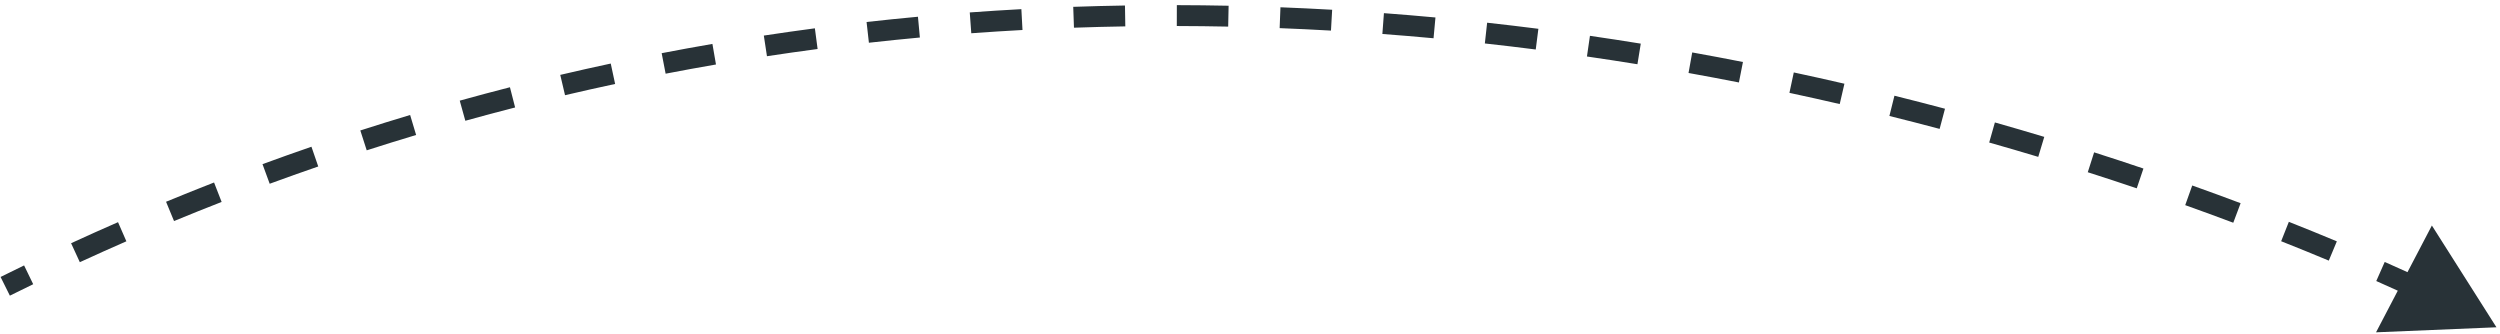 <?xml version="1.0" encoding="UTF-8"?> <svg xmlns="http://www.w3.org/2000/svg" width="479" height="64" viewBox="0 0 479 64" fill="none"> <path d="M478.32 62.708L465.948 43.208L455.246 63.672L478.32 62.708ZM466.038 54.346C463.372 53.093 460.324 51.696 456.912 50.188L455.294 53.846C458.677 55.342 461.697 56.725 464.336 57.966L466.038 54.346ZM447.738 46.243C444.852 45.037 441.785 43.785 438.543 42.5L437.069 46.219C440.287 47.494 443.332 48.736 446.195 49.934L447.738 46.243ZM429.302 38.933C426.329 37.815 423.237 36.681 420.031 35.538L418.688 39.306C421.872 40.441 424.942 41.567 427.895 42.677L429.302 38.933ZM410.681 32.292C407.62 31.259 404.47 30.223 401.234 29.189L400.017 33C403.231 34.026 406.36 35.055 409.401 36.082L410.681 32.292ZM391.682 26.226C388.596 25.296 385.442 24.373 382.221 23.459L381.13 27.308C384.329 28.215 387.463 29.132 390.528 30.056L391.682 26.226ZM372.661 20.832C369.489 19.988 366.259 19.156 362.974 18.339L362.009 22.221C365.273 23.032 368.481 23.859 371.632 24.697L372.661 20.832ZM353.393 16.04C350.206 15.302 346.971 14.581 343.69 13.879L342.853 17.79C346.112 18.488 349.325 19.204 352.491 19.937L353.393 16.04ZM333.948 11.877C330.748 11.246 327.508 10.636 324.229 10.046L323.522 13.983C326.779 14.569 329.997 15.175 333.175 15.801L333.948 11.877ZM314.373 8.361C311.16 7.84 307.914 7.34 304.633 6.864L304.059 10.823C307.317 11.296 310.541 11.792 313.732 12.309L314.373 8.361ZM294.754 5.517C291.511 5.104 288.237 4.714 284.935 4.35L284.497 8.326C287.776 8.687 291.027 9.074 294.248 9.485L294.754 5.517ZM275.034 3.347C271.769 3.045 268.477 2.769 265.16 2.521L264.862 6.51C268.155 6.756 271.424 7.03 274.666 7.33L275.034 3.347ZM255.241 1.868C251.962 1.682 248.66 1.523 245.334 1.394L245.179 5.391C248.48 5.519 251.759 5.677 255.014 5.862L255.241 1.868ZM235.402 1.099C232.116 1.031 228.809 0.993 225.483 0.985L225.474 4.985C228.776 4.993 232.058 5.031 235.32 5.098L235.402 1.099ZM215.544 1.056C212.258 1.109 208.953 1.194 205.631 1.31L205.771 5.308C209.068 5.192 212.348 5.108 215.61 5.055L215.544 1.056ZM195.694 1.753C192.414 1.931 189.117 2.14 185.806 2.383L186.098 6.372C189.384 6.131 192.655 5.924 195.91 5.747L195.694 1.753ZM175.88 3.206C172.612 3.509 169.33 3.844 166.035 4.214L166.481 8.189C169.75 7.822 173.006 7.489 176.249 7.189L175.88 3.206ZM156.13 5.424C152.881 5.854 149.62 6.317 146.348 6.815L146.95 10.769C150.196 10.275 153.431 9.816 156.654 9.39L156.13 5.424ZM136.5 8.414C133.268 8.971 130.027 9.564 126.775 10.191L127.534 14.119C130.759 13.496 133.974 12.909 137.18 12.355L136.5 8.414ZM117.02 12.176C113.804 12.864 110.578 13.588 107.345 14.348L108.26 18.241C111.467 17.488 114.667 16.77 117.857 16.088L117.02 12.176ZM97.704 16.716C94.505 17.536 91.299 18.392 88.086 19.285L89.157 23.139C92.344 22.253 95.524 21.404 98.697 20.59L97.704 16.716ZM78.58 22.031C75.405 22.982 72.224 23.971 69.037 24.997L70.263 28.804C73.424 27.787 76.579 26.806 79.728 25.862L78.58 22.031ZM59.674 28.116C56.552 29.191 53.426 30.302 50.295 31.452L51.673 35.207C54.779 34.067 57.88 32.964 60.976 31.898L59.674 28.116ZM41.012 34.965C37.95 36.159 34.885 37.389 31.816 38.657L33.343 42.354C36.387 41.096 39.428 39.876 42.465 38.692L41.012 34.965ZM22.613 42.568C19.618 43.876 16.62 45.22 13.621 46.601L15.294 50.235C18.27 48.865 21.243 47.531 24.214 46.233L22.613 42.568ZM4.616 50.855C3.115 51.583 1.613 52.32 0.11 53.066L1.89 56.648C3.38 55.908 4.871 55.177 6.361 54.455L4.616 50.855Z" fill="#283237"></path> </svg> 
